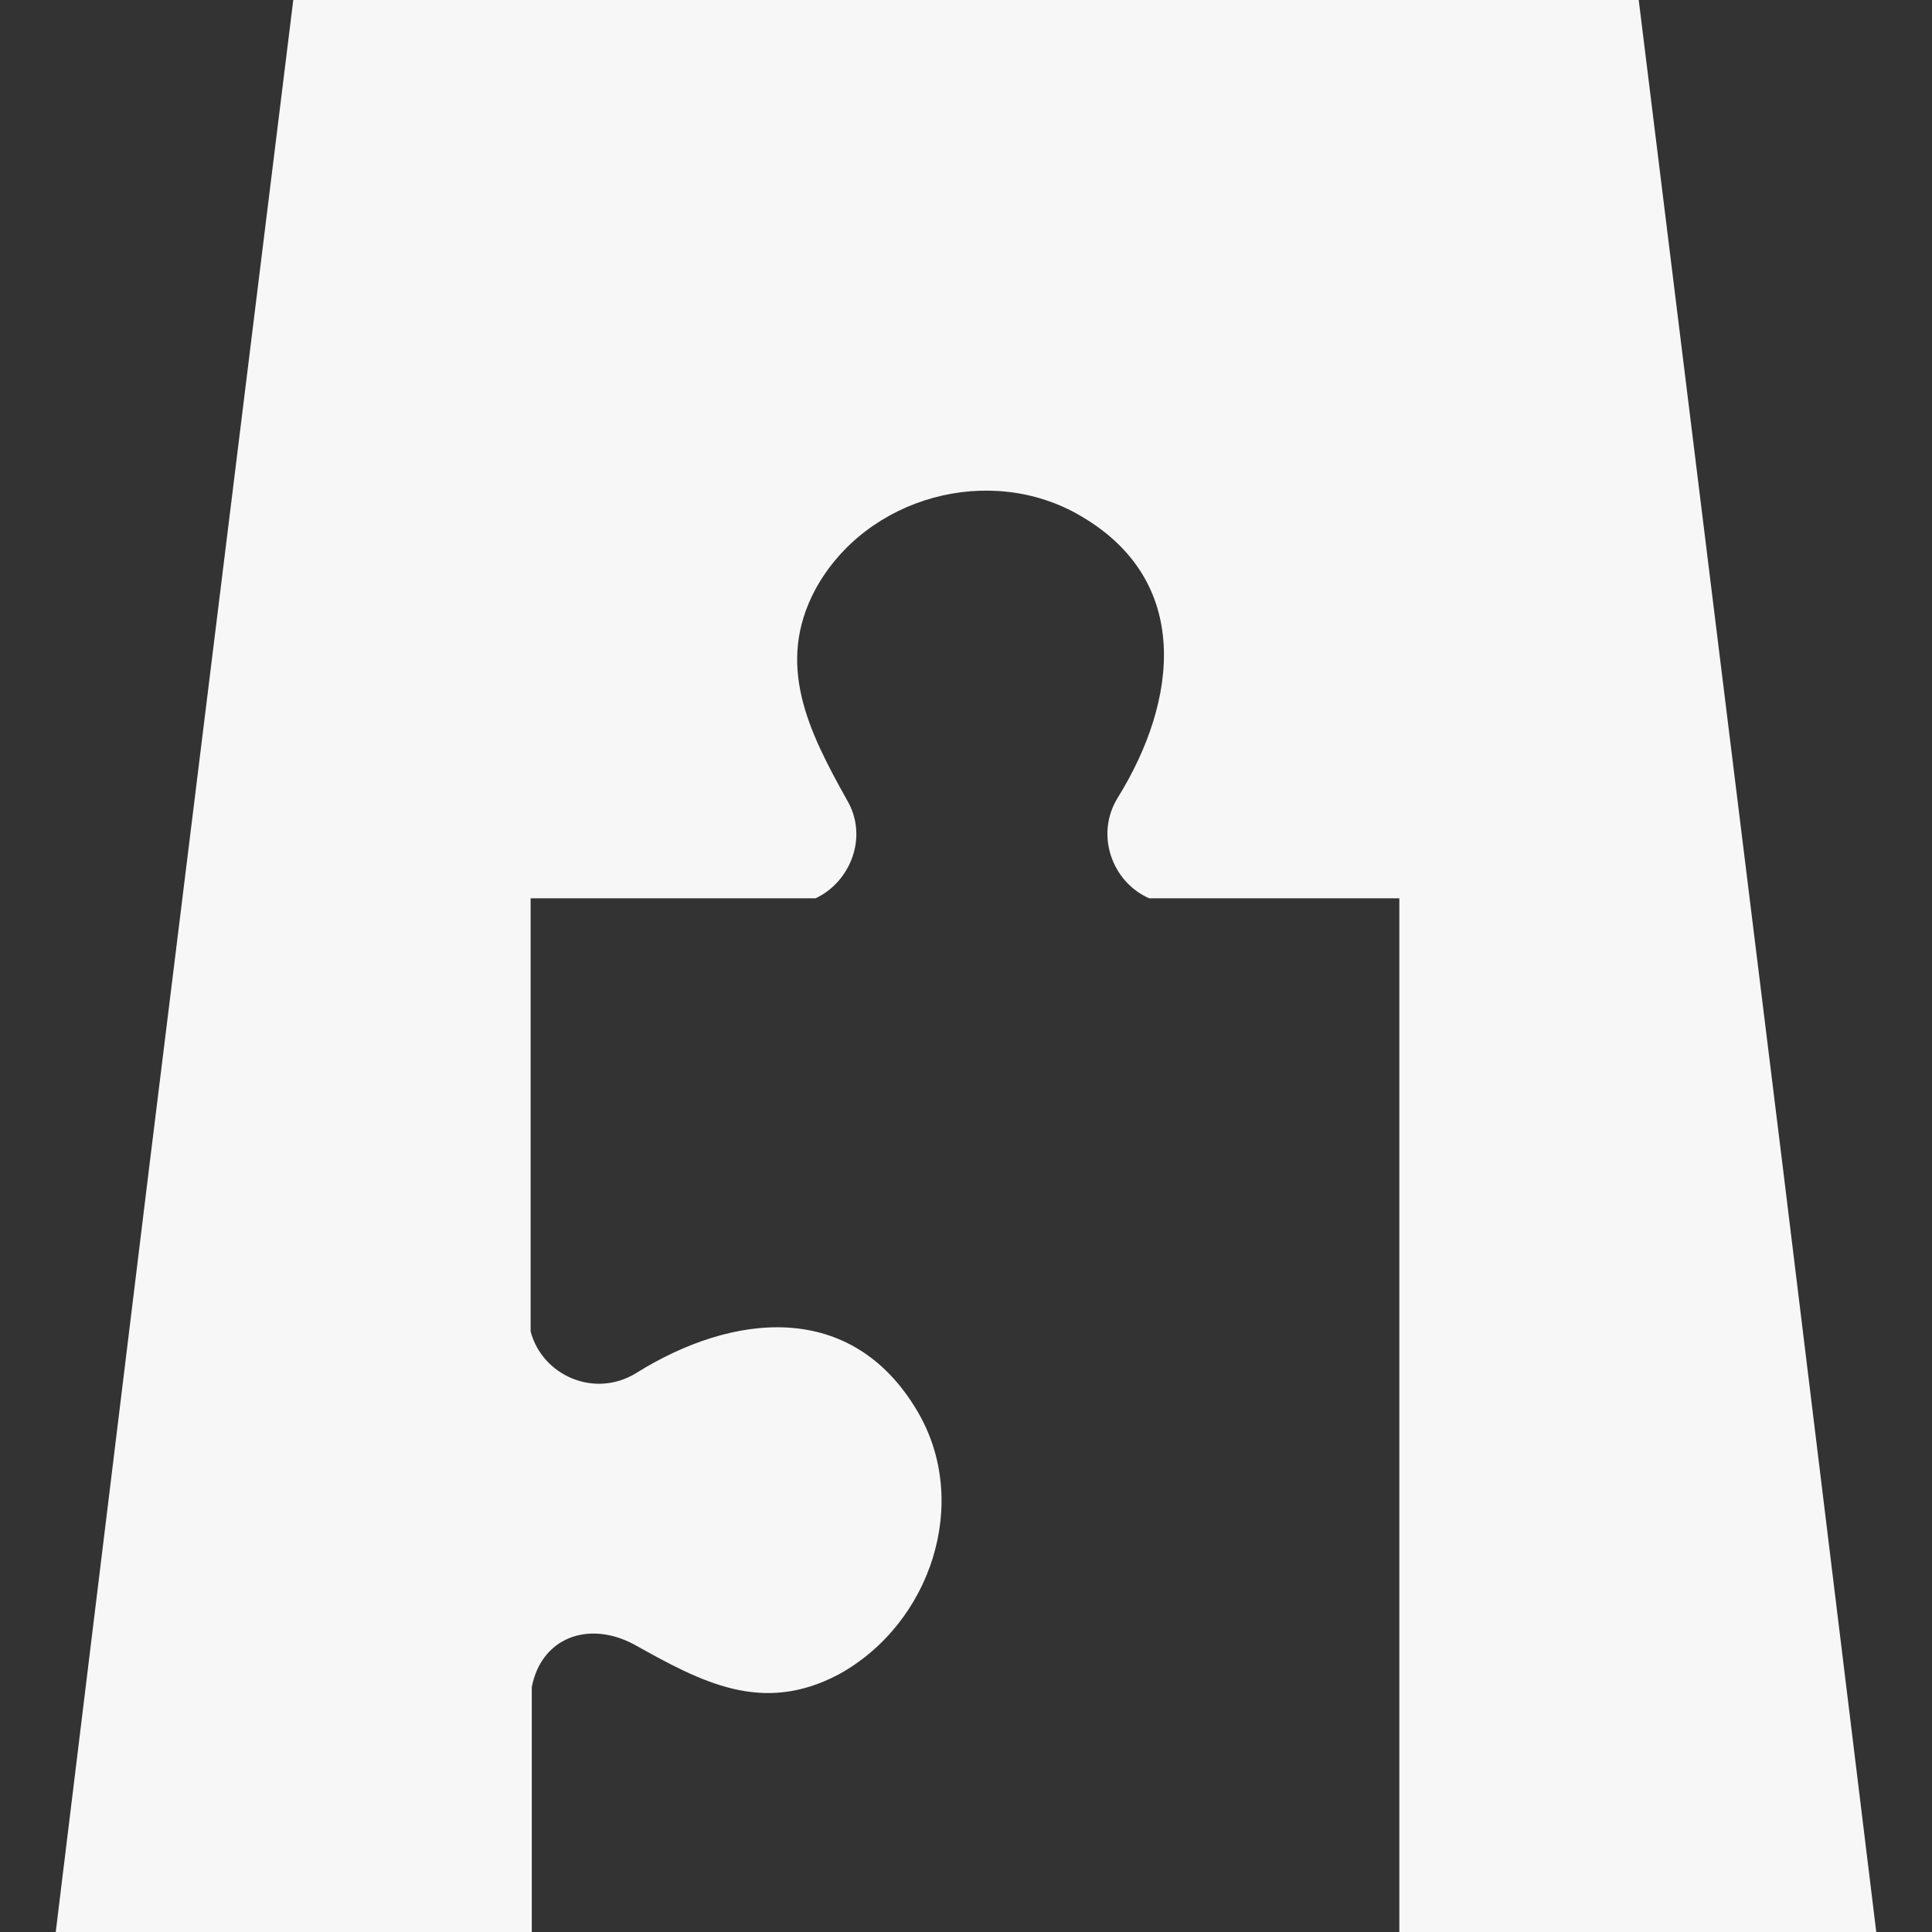 <?xml version="1.0" encoding="UTF-8"?><svg id="Ebene_1" xmlns="http://www.w3.org/2000/svg" viewBox="0 0 200 200"><rect x="0" y="0" width="200" height="200" fill="#333333" stroke="none"/><defs><style>.cls-1{fill:#f7f7f7;stroke-width:0px;}</style></defs><path class="cls-1" d="M194.23,200h-49.37v-107.01h-25.9c-3.84-1.68-5.63-6.6-3.24-10.43,6.24-10.07,7.68-22.43-3.83-29.14-9.36-5.52-22.19-2.04-27.46,7.55-4.2,7.8-.72,14.75,3.24,21.83,2.27,3.83.35,8.51-3.24,10.19h-29.5v44.84c1.2,4.56,6.6,6.96,10.91,4.32,9.95-6.23,22.3-7.67,29.14,3.96,5.52,9.35,1.44,21.94-8.15,27.22-7.92,4.19-14.15.84-21.23-3.12-4.79-2.52-9.59-.6-10.55,4.44v25.35H5.77l9.68-79.22L30.36,0h139.28l14.91,120.78,9.68,79.22Z"/></svg>